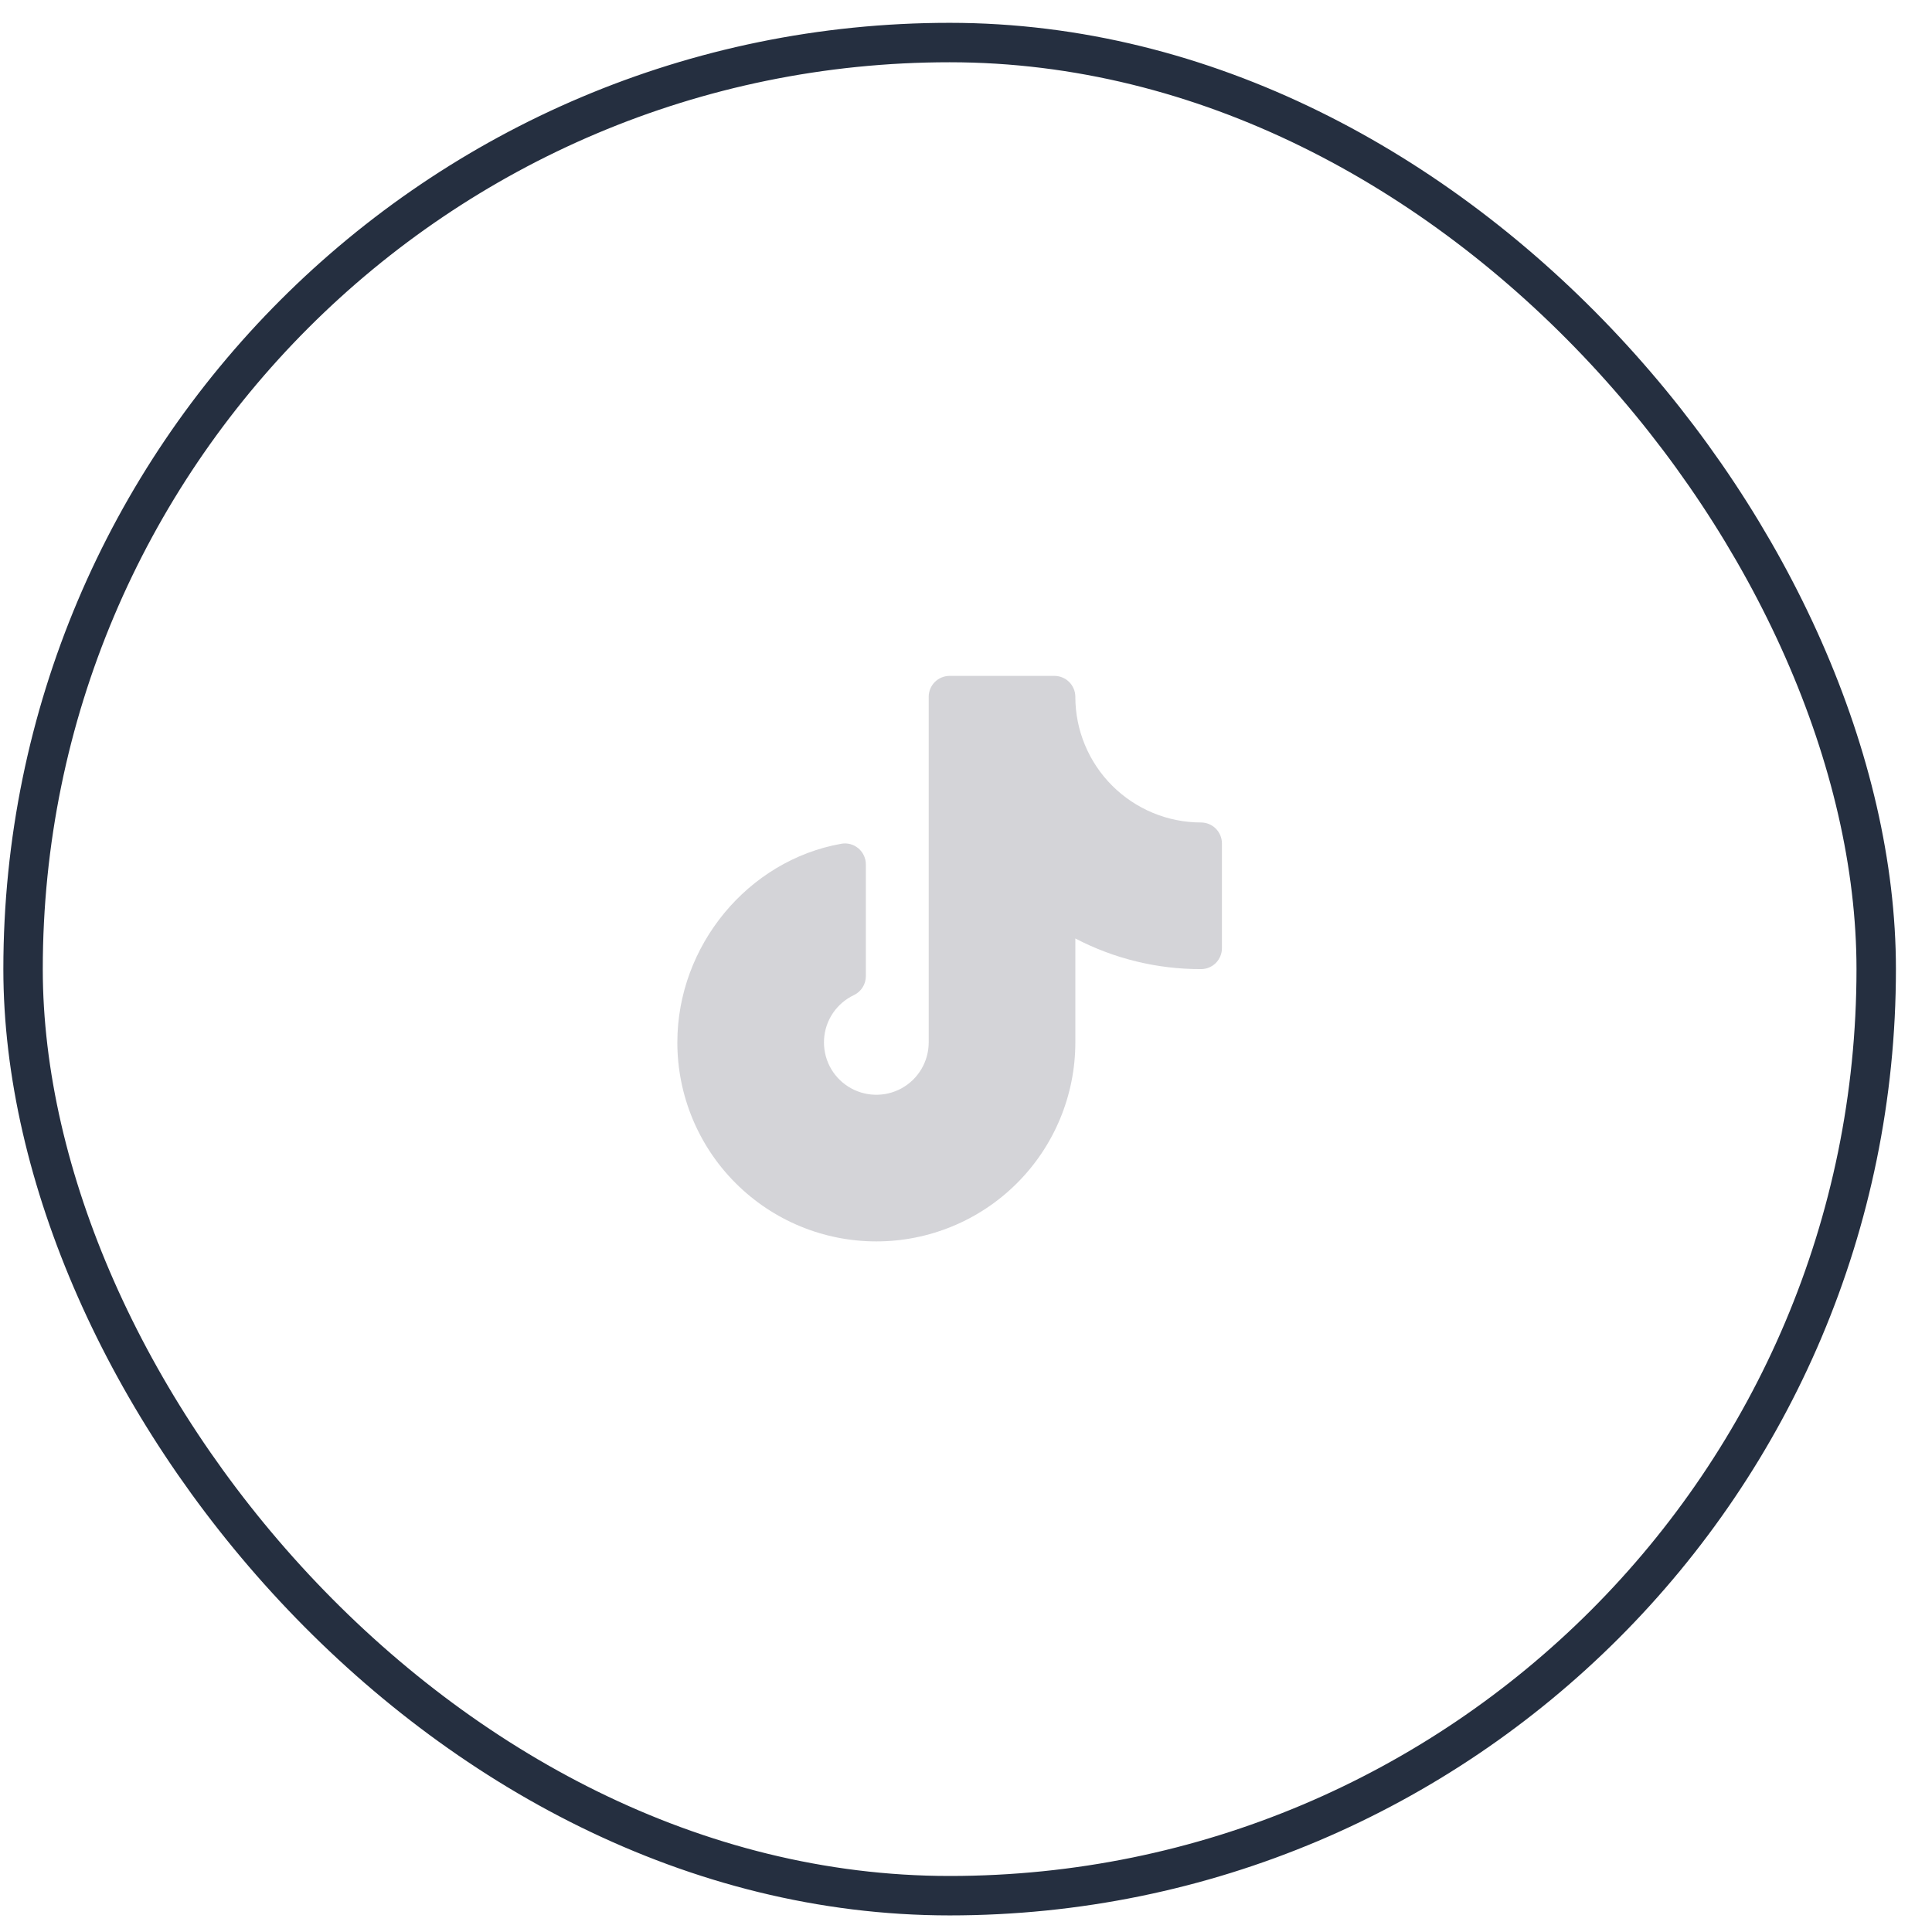 <svg width="49" height="49" viewBox="0 0 49 49" fill="none" xmlns="http://www.w3.org/2000/svg">
<rect x="0.585" y="1.079" width="47" height="47" rx="23.5" stroke="#252F40"/>
<path d="M30.991 21.392V24.048C30.991 24.189 30.935 24.324 30.836 24.424C30.736 24.523 30.601 24.579 30.46 24.579C29.35 24.582 28.256 24.315 27.273 23.802V26.439C27.273 27.777 26.741 29.061 25.794 30.007C24.848 30.954 23.564 31.485 22.226 31.485C20.887 31.485 19.603 30.954 18.657 30.007C17.71 29.061 17.179 27.777 17.179 26.439C17.179 23.988 18.966 21.822 21.336 21.4C21.412 21.386 21.491 21.389 21.566 21.409C21.641 21.429 21.71 21.466 21.77 21.515C21.829 21.565 21.877 21.628 21.91 21.698C21.943 21.768 21.96 21.845 21.96 21.923V24.758C21.96 24.858 21.931 24.957 21.878 25.042C21.824 25.127 21.747 25.195 21.657 25.238C21.442 25.34 21.258 25.497 21.125 25.694C20.992 25.891 20.914 26.12 20.9 26.357C20.886 26.595 20.935 26.831 21.043 27.043C21.151 27.254 21.314 27.433 21.515 27.56C21.716 27.687 21.947 27.758 22.185 27.765C22.422 27.773 22.658 27.716 22.866 27.602C23.074 27.487 23.248 27.319 23.369 27.114C23.49 26.909 23.554 26.676 23.554 26.439V17.673C23.554 17.532 23.61 17.397 23.709 17.297C23.809 17.198 23.944 17.142 24.085 17.142H26.741C26.882 17.142 27.017 17.198 27.117 17.297C27.216 17.397 27.273 17.532 27.273 17.673C27.273 18.518 27.609 19.328 28.207 19.926C28.805 20.523 29.615 20.86 30.46 20.86C30.601 20.86 30.736 20.916 30.836 21.016C30.935 21.116 30.991 21.251 30.991 21.392Z" fill="#D4D4D8"/>
</svg>
